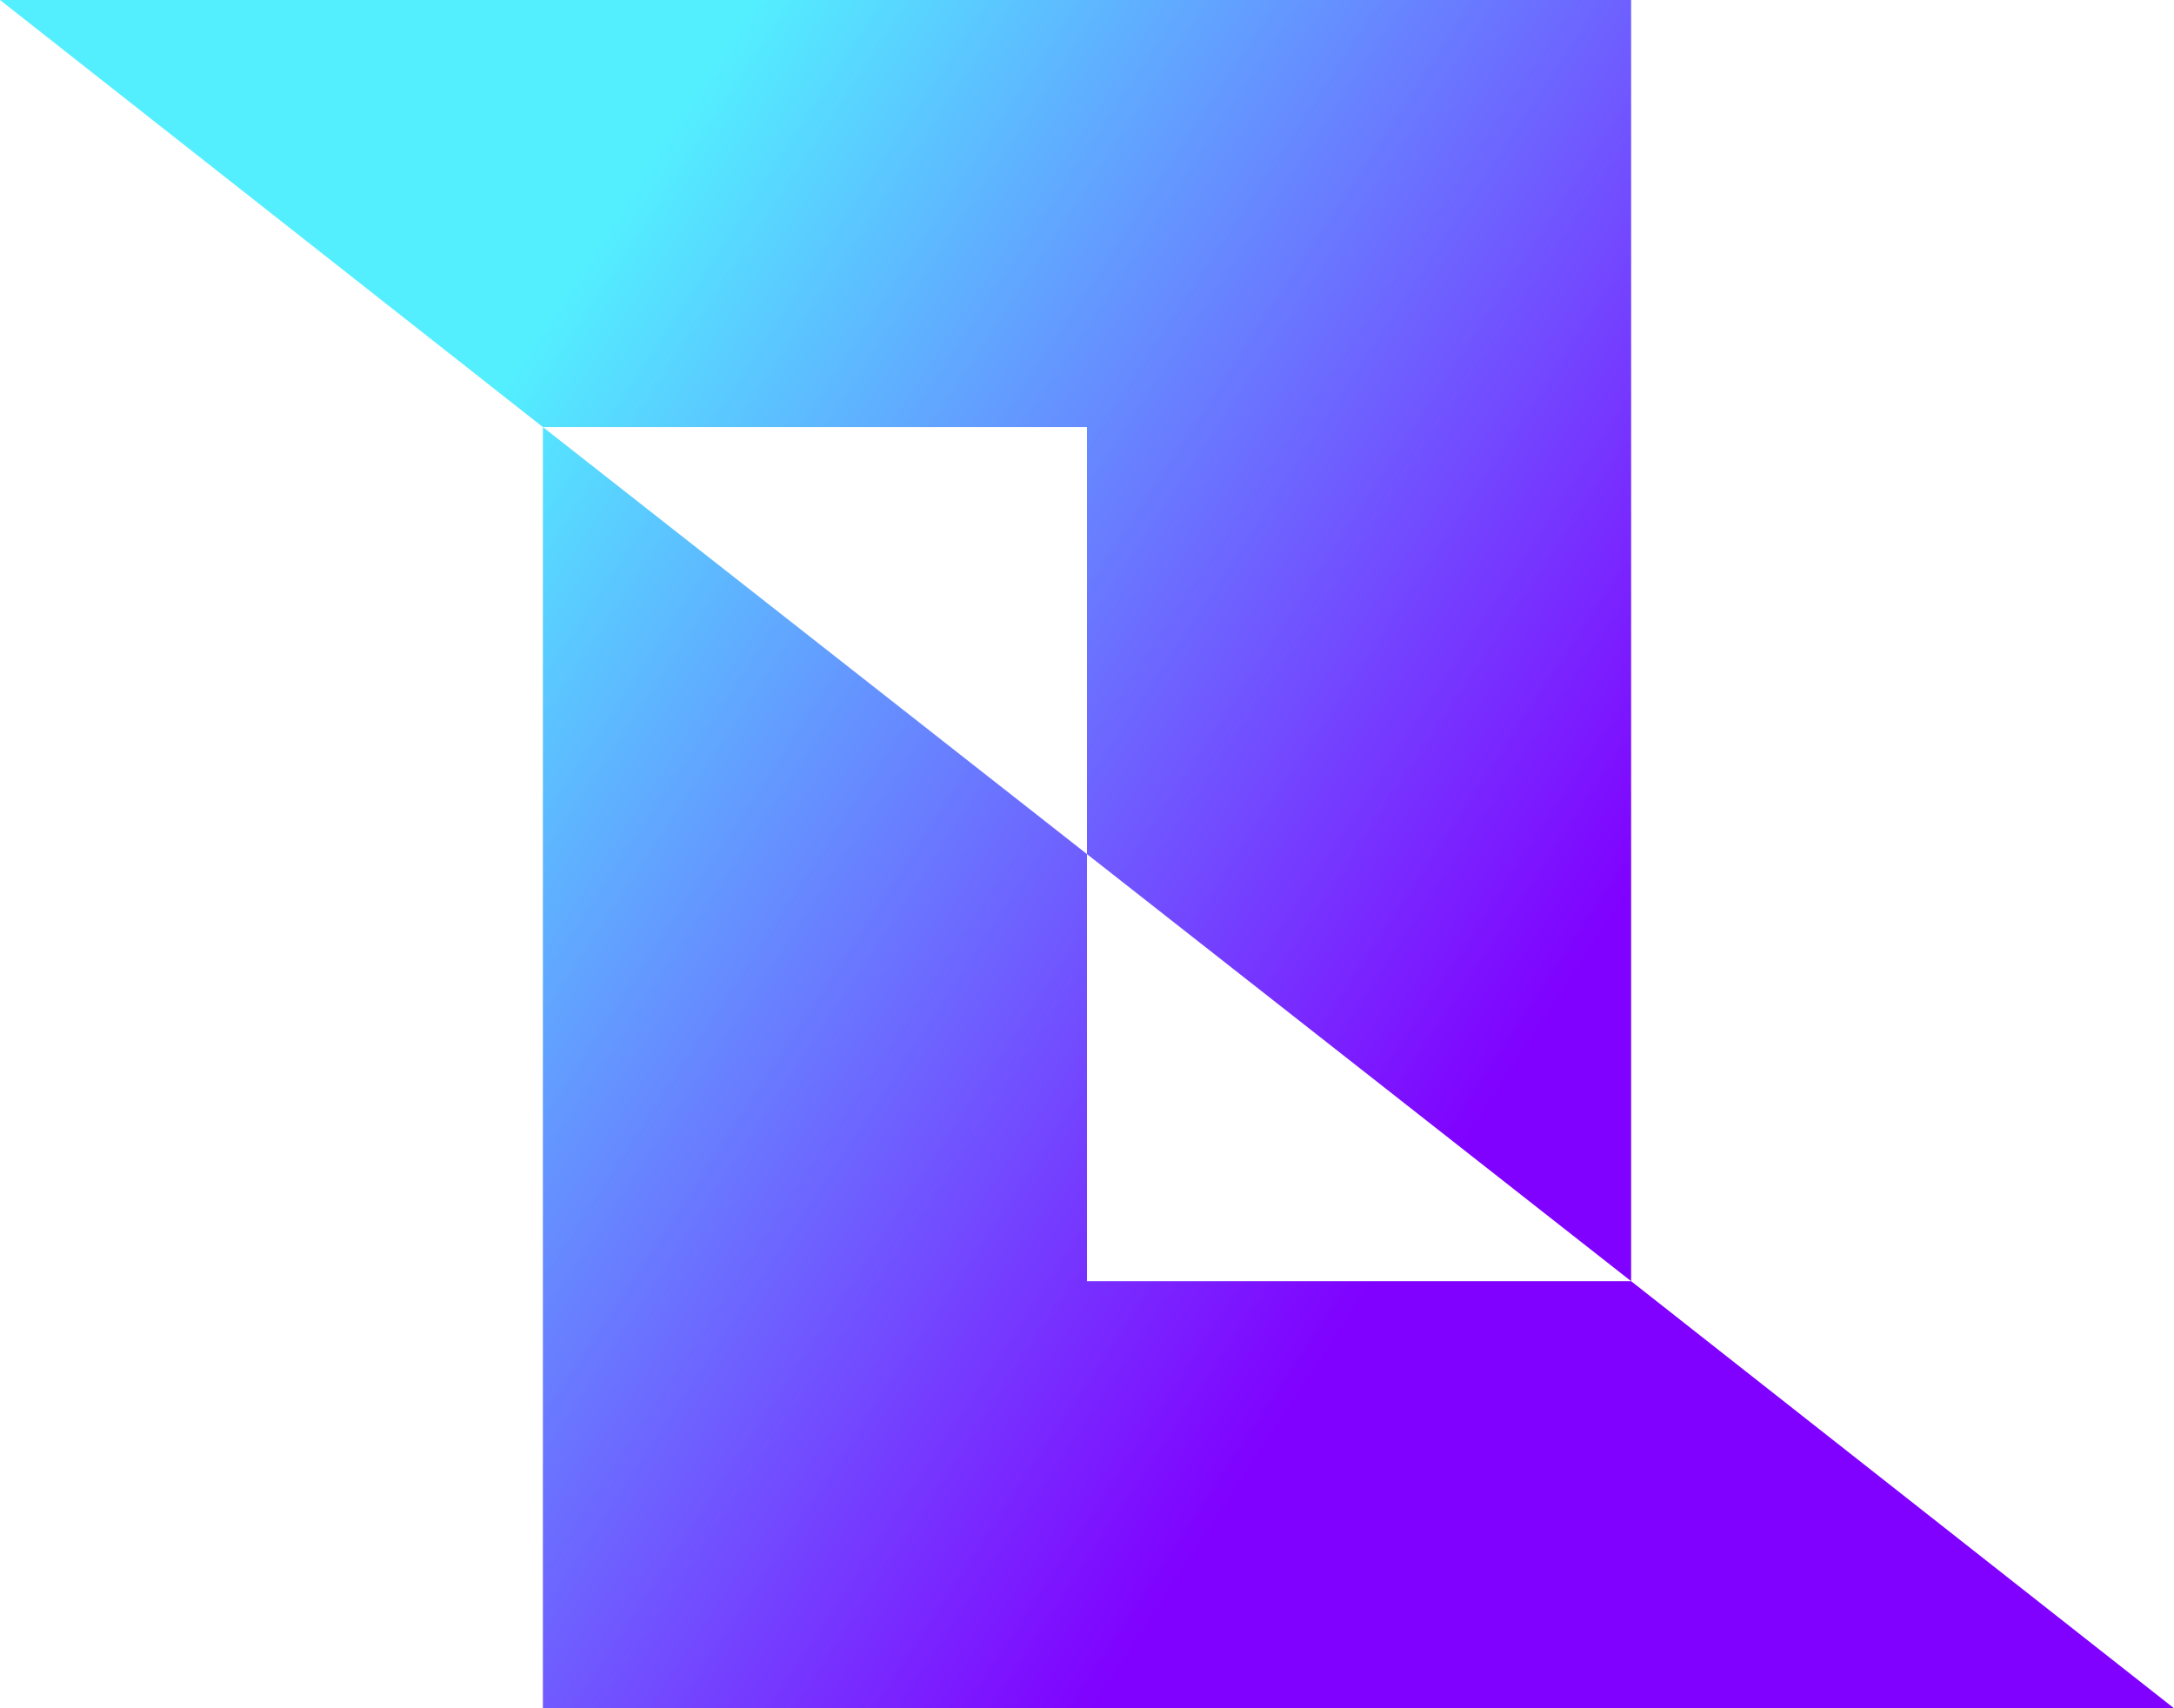<svg width="28" height="22" viewBox="0 0 28 22" fill="none" xmlns="http://www.w3.org/2000/svg">
<path d="M28 22H6.992V5.5L14 11V16.5H21.008L28 22Z" fill="url(#paint0_linear_723_1309)"/>
<path d="M21.008 0L21.008 16.5L14 11L14 5.5L6.992 5.5L0 0H21.008Z" fill="url(#paint1_linear_723_1309)"/>
<defs>
<linearGradient id="paint0_linear_723_1309" x1="0" y1="0" x2="29.658" y2="19.475" gradientUnits="userSpaceOnUse">
<stop offset="0.229" stop-color="#53EFFF"/>
<stop offset="0.672" stop-color="#8001FF"/>
</linearGradient>
<linearGradient id="paint1_linear_723_1309" x1="0" y1="0" x2="29.658" y2="19.475" gradientUnits="userSpaceOnUse">
<stop offset="0.229" stop-color="#53EFFF"/>
<stop offset="0.672" stop-color="#8001FF"/>
</linearGradient>
</defs>
</svg>
